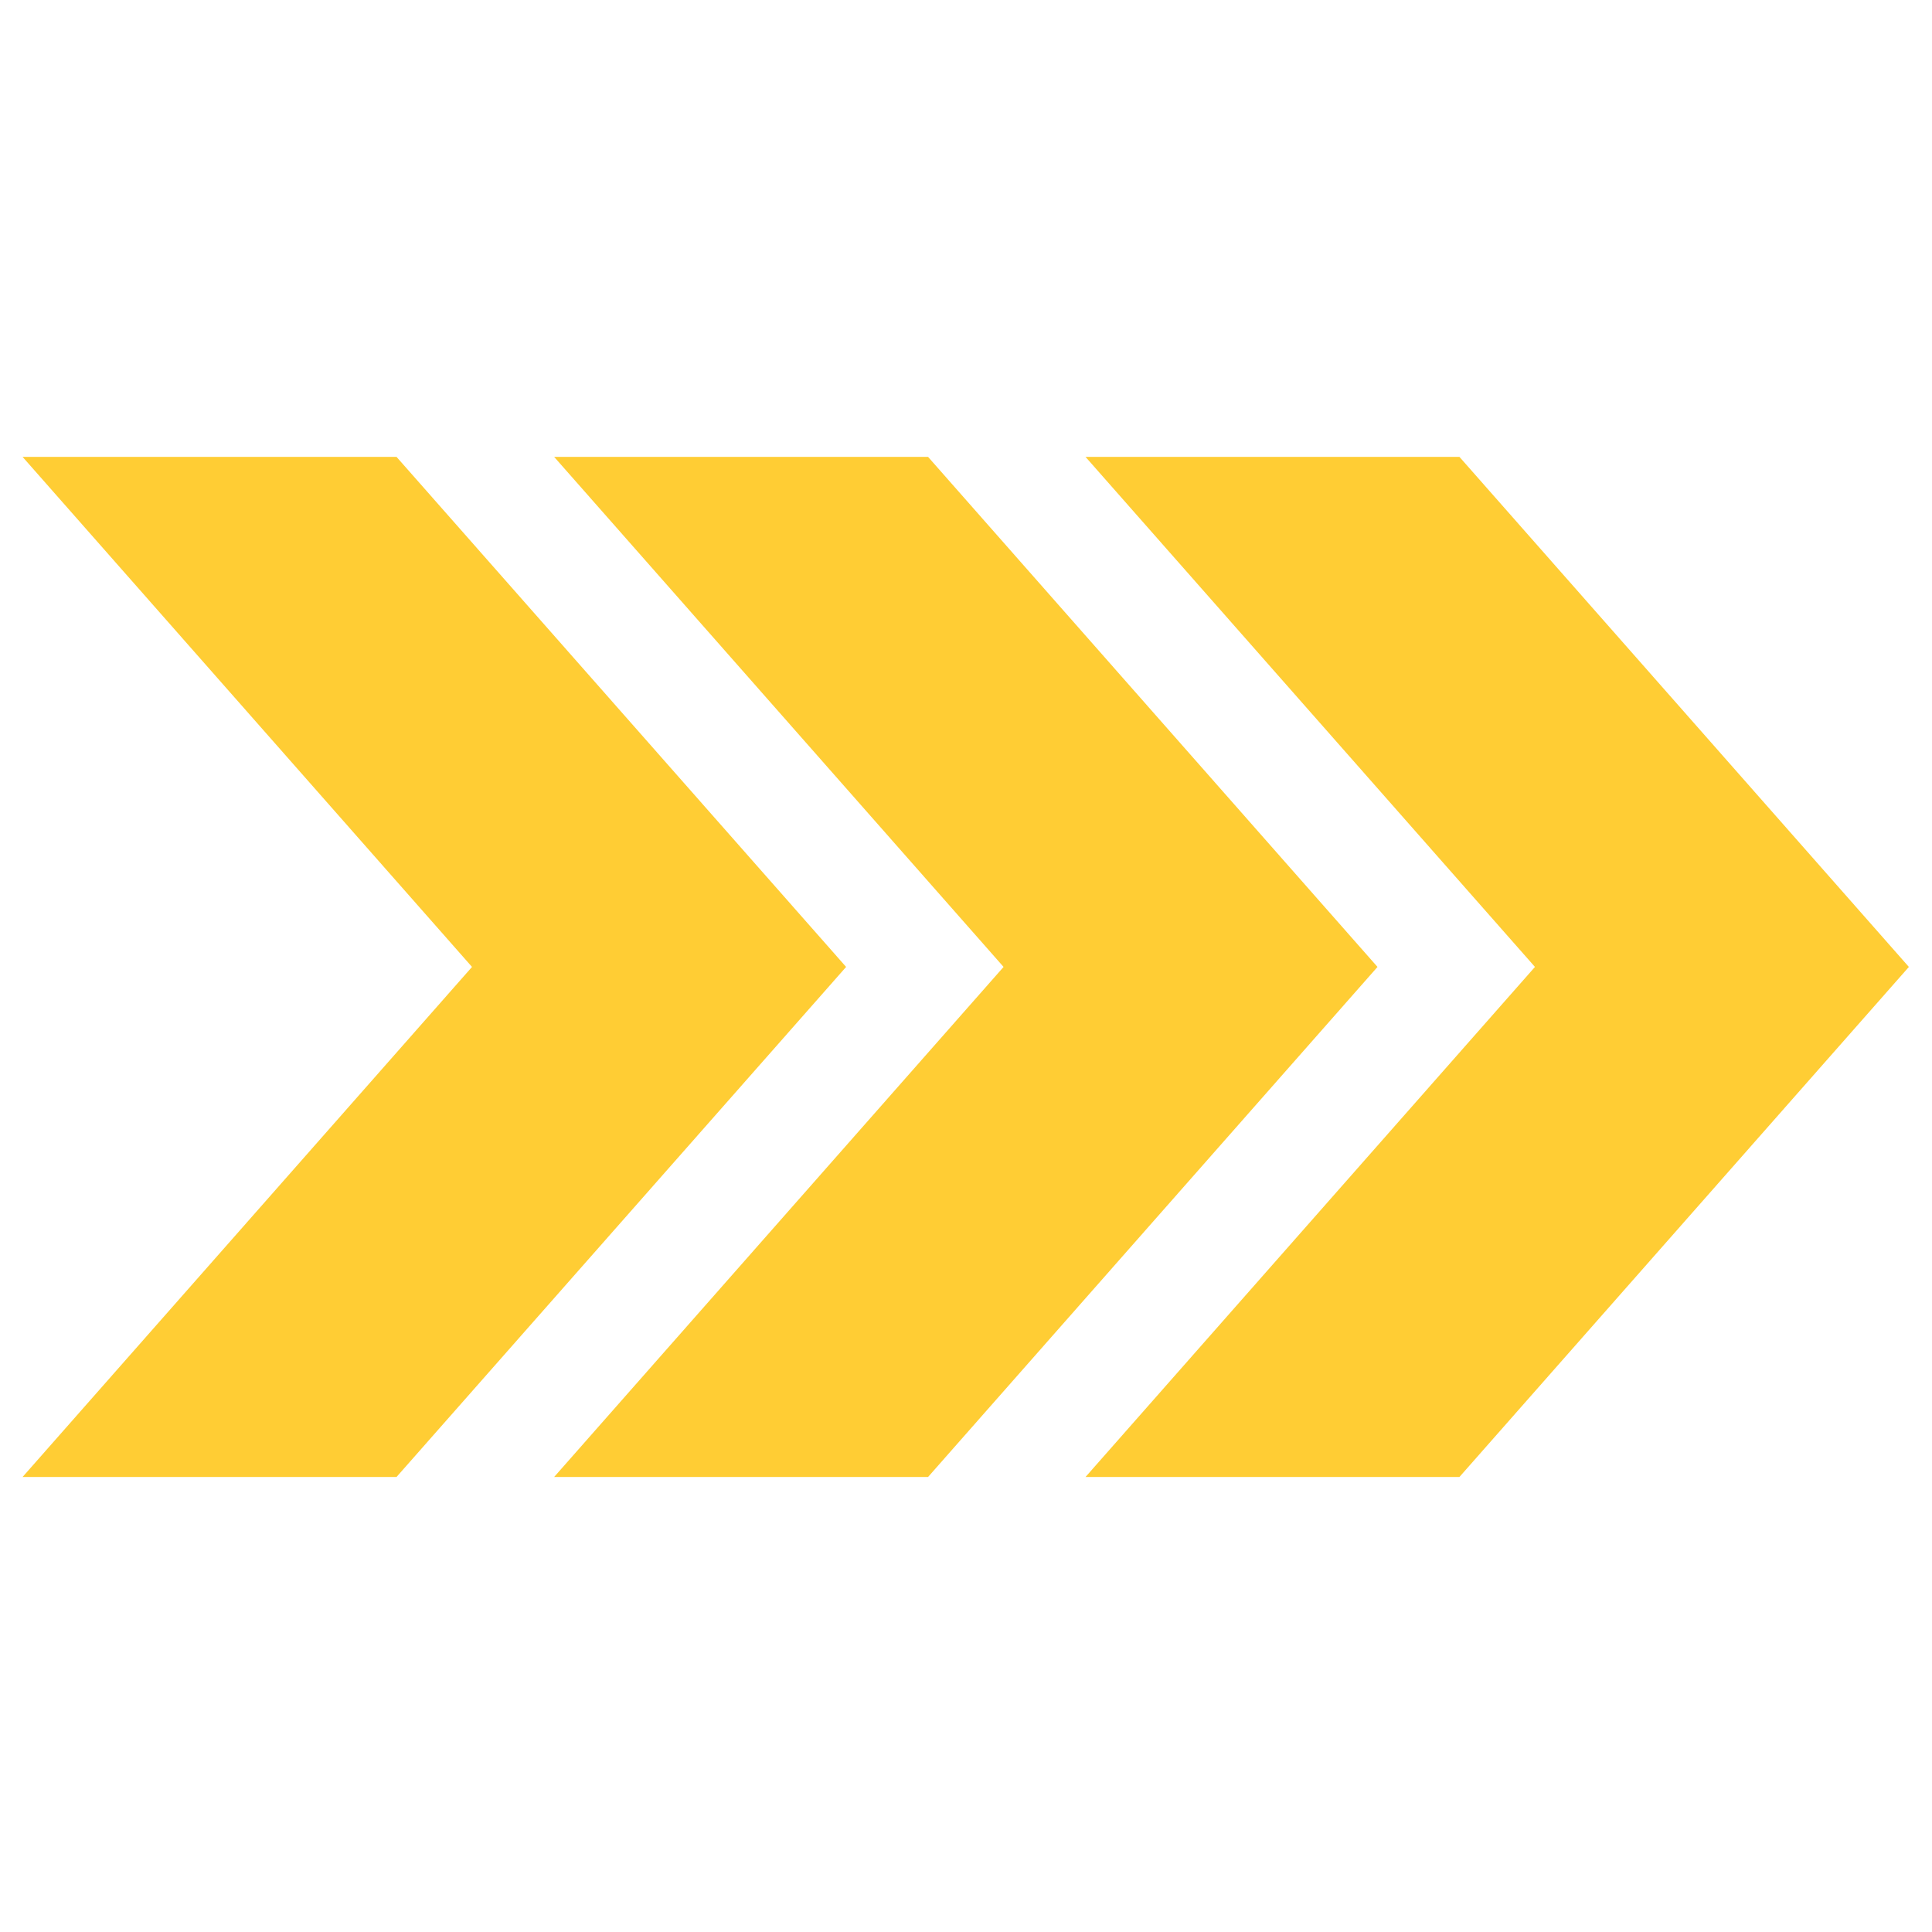 <svg xmlns="http://www.w3.org/2000/svg" xmlns:xlink="http://www.w3.org/1999/xlink" width="500" zoomAndPan="magnify" viewBox="0 0 375 375" height="500" preserveAspectRatio="xMidYMid meet" version="1.0"><defs><clipPath id="54b154052d"><path d="M 4.074 88.68 L 370.824 88.68 L 370.824 286.68 L 4.074 286.68 Z M 4.074 88.68 " clip-rule="nonzero"/></clipPath></defs><g clip-path="url(#54b154052d)"><path fill="#ffcd34" d="M 164.23 187.68 L 76.965 286.68 L 4.383 286.68 L 91.617 187.68 L 4.383 88.68 L 76.965 88.68 Z M 180.137 88.68 L 107.559 88.68 L 194.793 187.68 L 107.559 286.68 L 180.137 286.68 L 267.371 187.68 Z M 283.277 88.68 L 210.699 88.68 L 297.934 187.68 L 210.699 286.68 L 283.277 286.68 L 370.512 187.68 Z M 283.277 88.68 " fill-opacity="1" fill-rule="nonzero"/></g></svg>